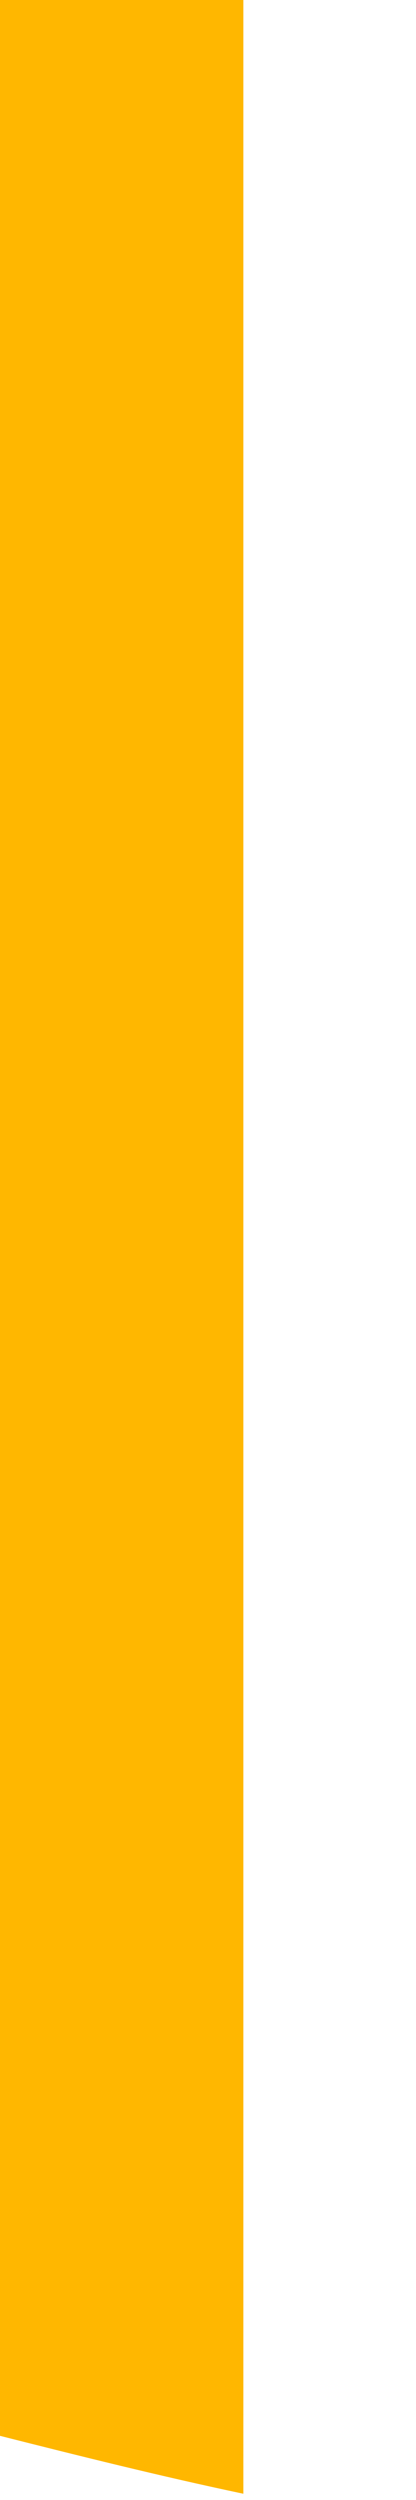 <?xml version="1.0" encoding="utf-8"?>
<svg xmlns="http://www.w3.org/2000/svg" fill="none" height="100%" overflow="visible" preserveAspectRatio="none" style="display: block;" viewBox="0 0 1 6" width="100%">
<path d="M0.585 5.985C0.386 5.943 0.19 5.894 0 5.846V0H0.585V5.985Z" fill="url(#paint0_linear_0_20226)" id="Vector"/>
<defs>
<linearGradient gradientUnits="userSpaceOnUse" id="paint0_linear_0_20226" x1="12.351" x2="0.748" y1="-0.92" y2="2.818">
<stop stop-color="#FFB700"/>
<stop offset="1" stop-color="#FFB700"/>
</linearGradient>
</defs>
</svg>